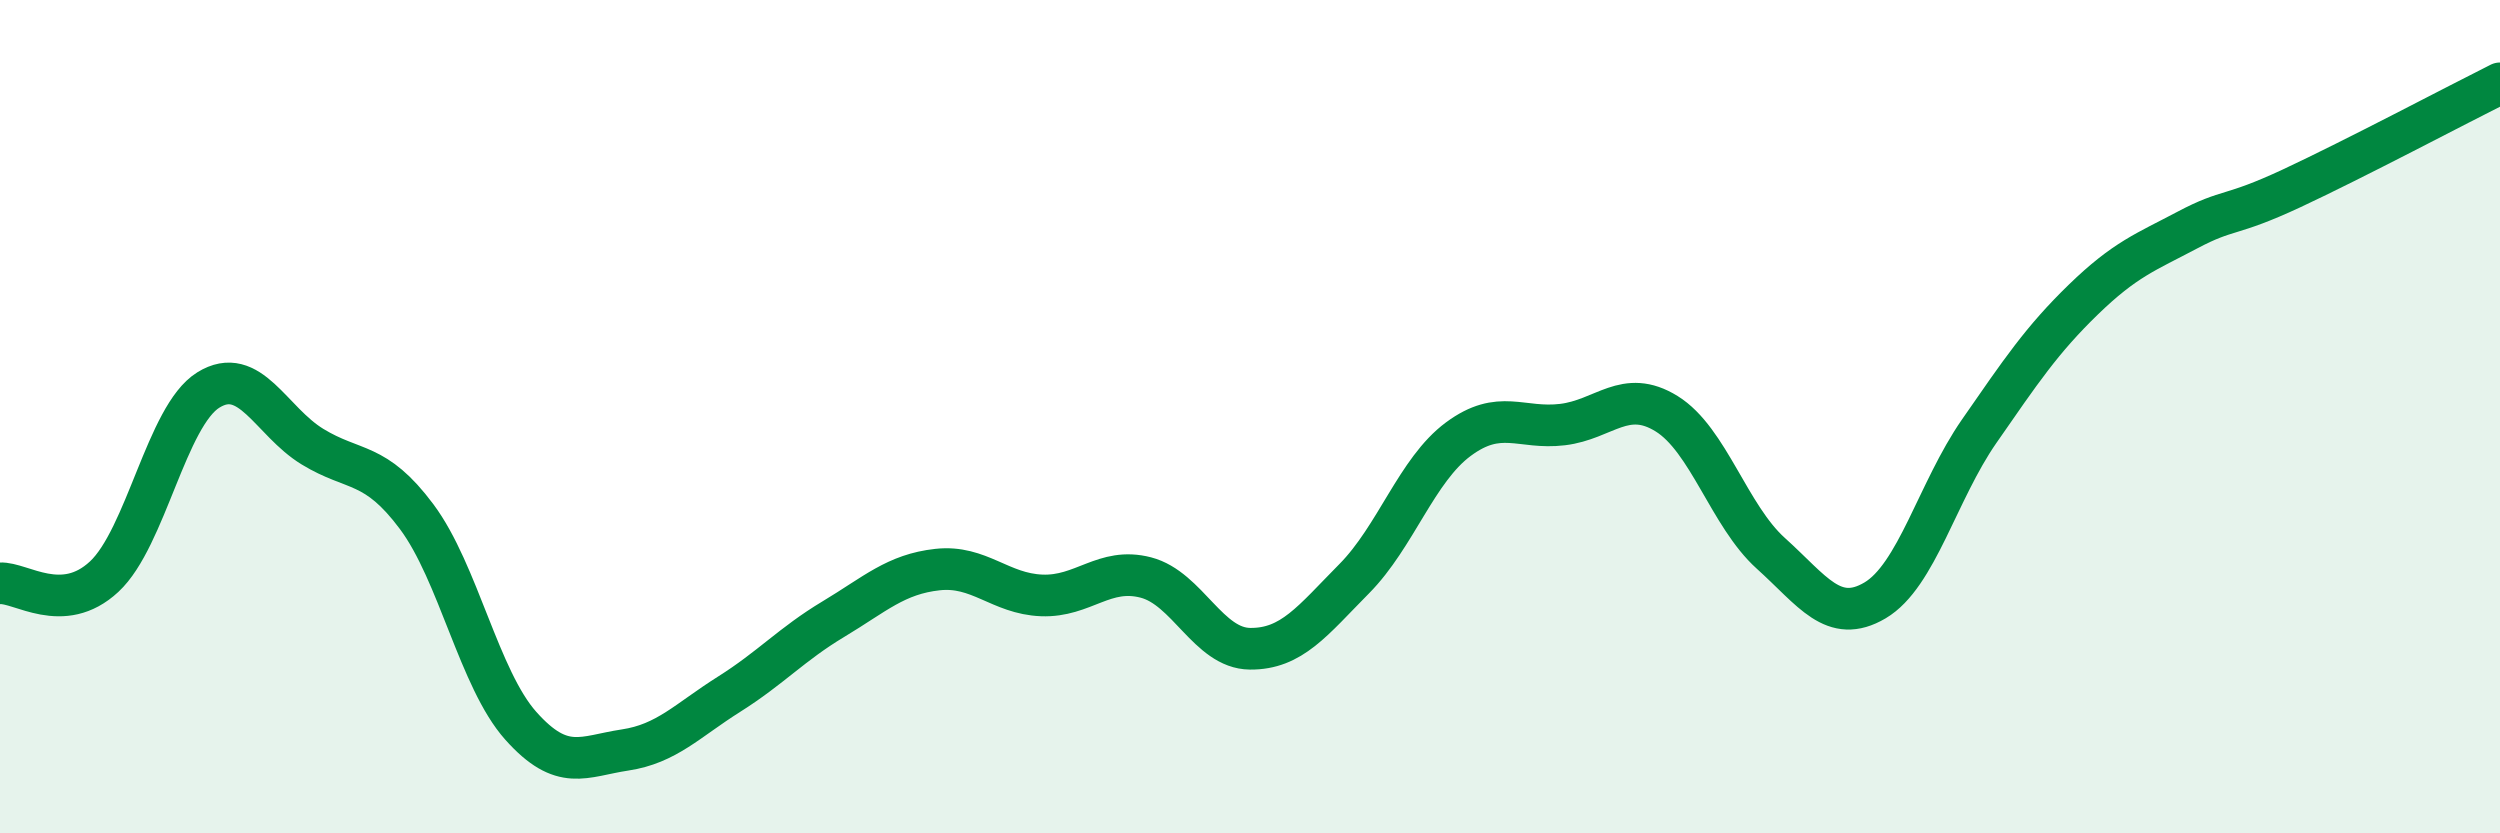 
    <svg width="60" height="20" viewBox="0 0 60 20" xmlns="http://www.w3.org/2000/svg">
      <path
        d="M 0,14 C 0.5,13.97 1.5,14.77 2.5,13.84 C 3.5,12.91 4,9.98 5,9.36 C 6,8.74 6.5,10.11 7.5,10.72 C 8.5,11.33 9,11.06 10,12.4 C 11,13.74 11.5,16.3 12.5,17.42 C 13.5,18.54 14,18.15 15,18 C 16,17.85 16.5,17.29 17.5,16.66 C 18.5,16.03 19,15.46 20,14.86 C 21,14.26 21.5,13.78 22.5,13.67 C 23.5,13.56 24,14.25 25,14.29 C 26,14.33 26.5,13.6 27.5,13.86 C 28.5,14.12 29,15.56 30,15.57 C 31,15.58 31.5,14.9 32.5,13.89 C 33.5,12.88 34,11.28 35,10.54 C 36,9.8 36.5,10.31 37.5,10.19 C 38.5,10.07 39,9.31 40,9.93 C 41,10.55 41.5,12.38 42.5,13.28 C 43.5,14.18 44,15 45,14.41 C 46,13.82 46.5,11.79 47.5,10.35 C 48.5,8.91 49,8.16 50,7.19 C 51,6.22 51.5,6.05 52.5,5.52 C 53.5,4.99 53.5,5.22 55,4.52 C 56.5,3.82 59,2.5 60,2L60 20L0 20Z"
        fill="#008740"
        opacity="0.1"
        stroke-linecap="round"
        stroke-linejoin="round"
      />
      <path
        d="M 0,14 C 0.5,13.97 1.5,14.77 2.5,13.84 C 3.5,12.91 4,9.98 5,9.36 C 6,8.74 6.5,10.11 7.5,10.72 C 8.5,11.33 9,11.06 10,12.4 C 11,13.74 11.5,16.3 12.5,17.42 C 13.5,18.54 14,18.15 15,18 C 16,17.85 16.5,17.29 17.5,16.66 C 18.5,16.03 19,15.46 20,14.86 C 21,14.26 21.5,13.78 22.5,13.67 C 23.5,13.56 24,14.25 25,14.29 C 26,14.33 26.5,13.6 27.5,13.86 C 28.5,14.12 29,15.56 30,15.57 C 31,15.58 31.5,14.9 32.5,13.89 C 33.5,12.88 34,11.28 35,10.54 C 36,9.8 36.5,10.31 37.5,10.19 C 38.5,10.07 39,9.31 40,9.93 C 41,10.55 41.5,12.38 42.5,13.28 C 43.5,14.18 44,15 45,14.41 C 46,13.82 46.5,11.79 47.5,10.35 C 48.5,8.91 49,8.16 50,7.19 C 51,6.22 51.5,6.05 52.5,5.52 C 53.5,4.99 53.5,5.22 55,4.52 C 56.5,3.82 59,2.5 60,2"
        stroke="#008740"
        stroke-width="1"
        fill="none"
        stroke-linecap="round"
        stroke-linejoin="round"
      />
    </svg>
  
